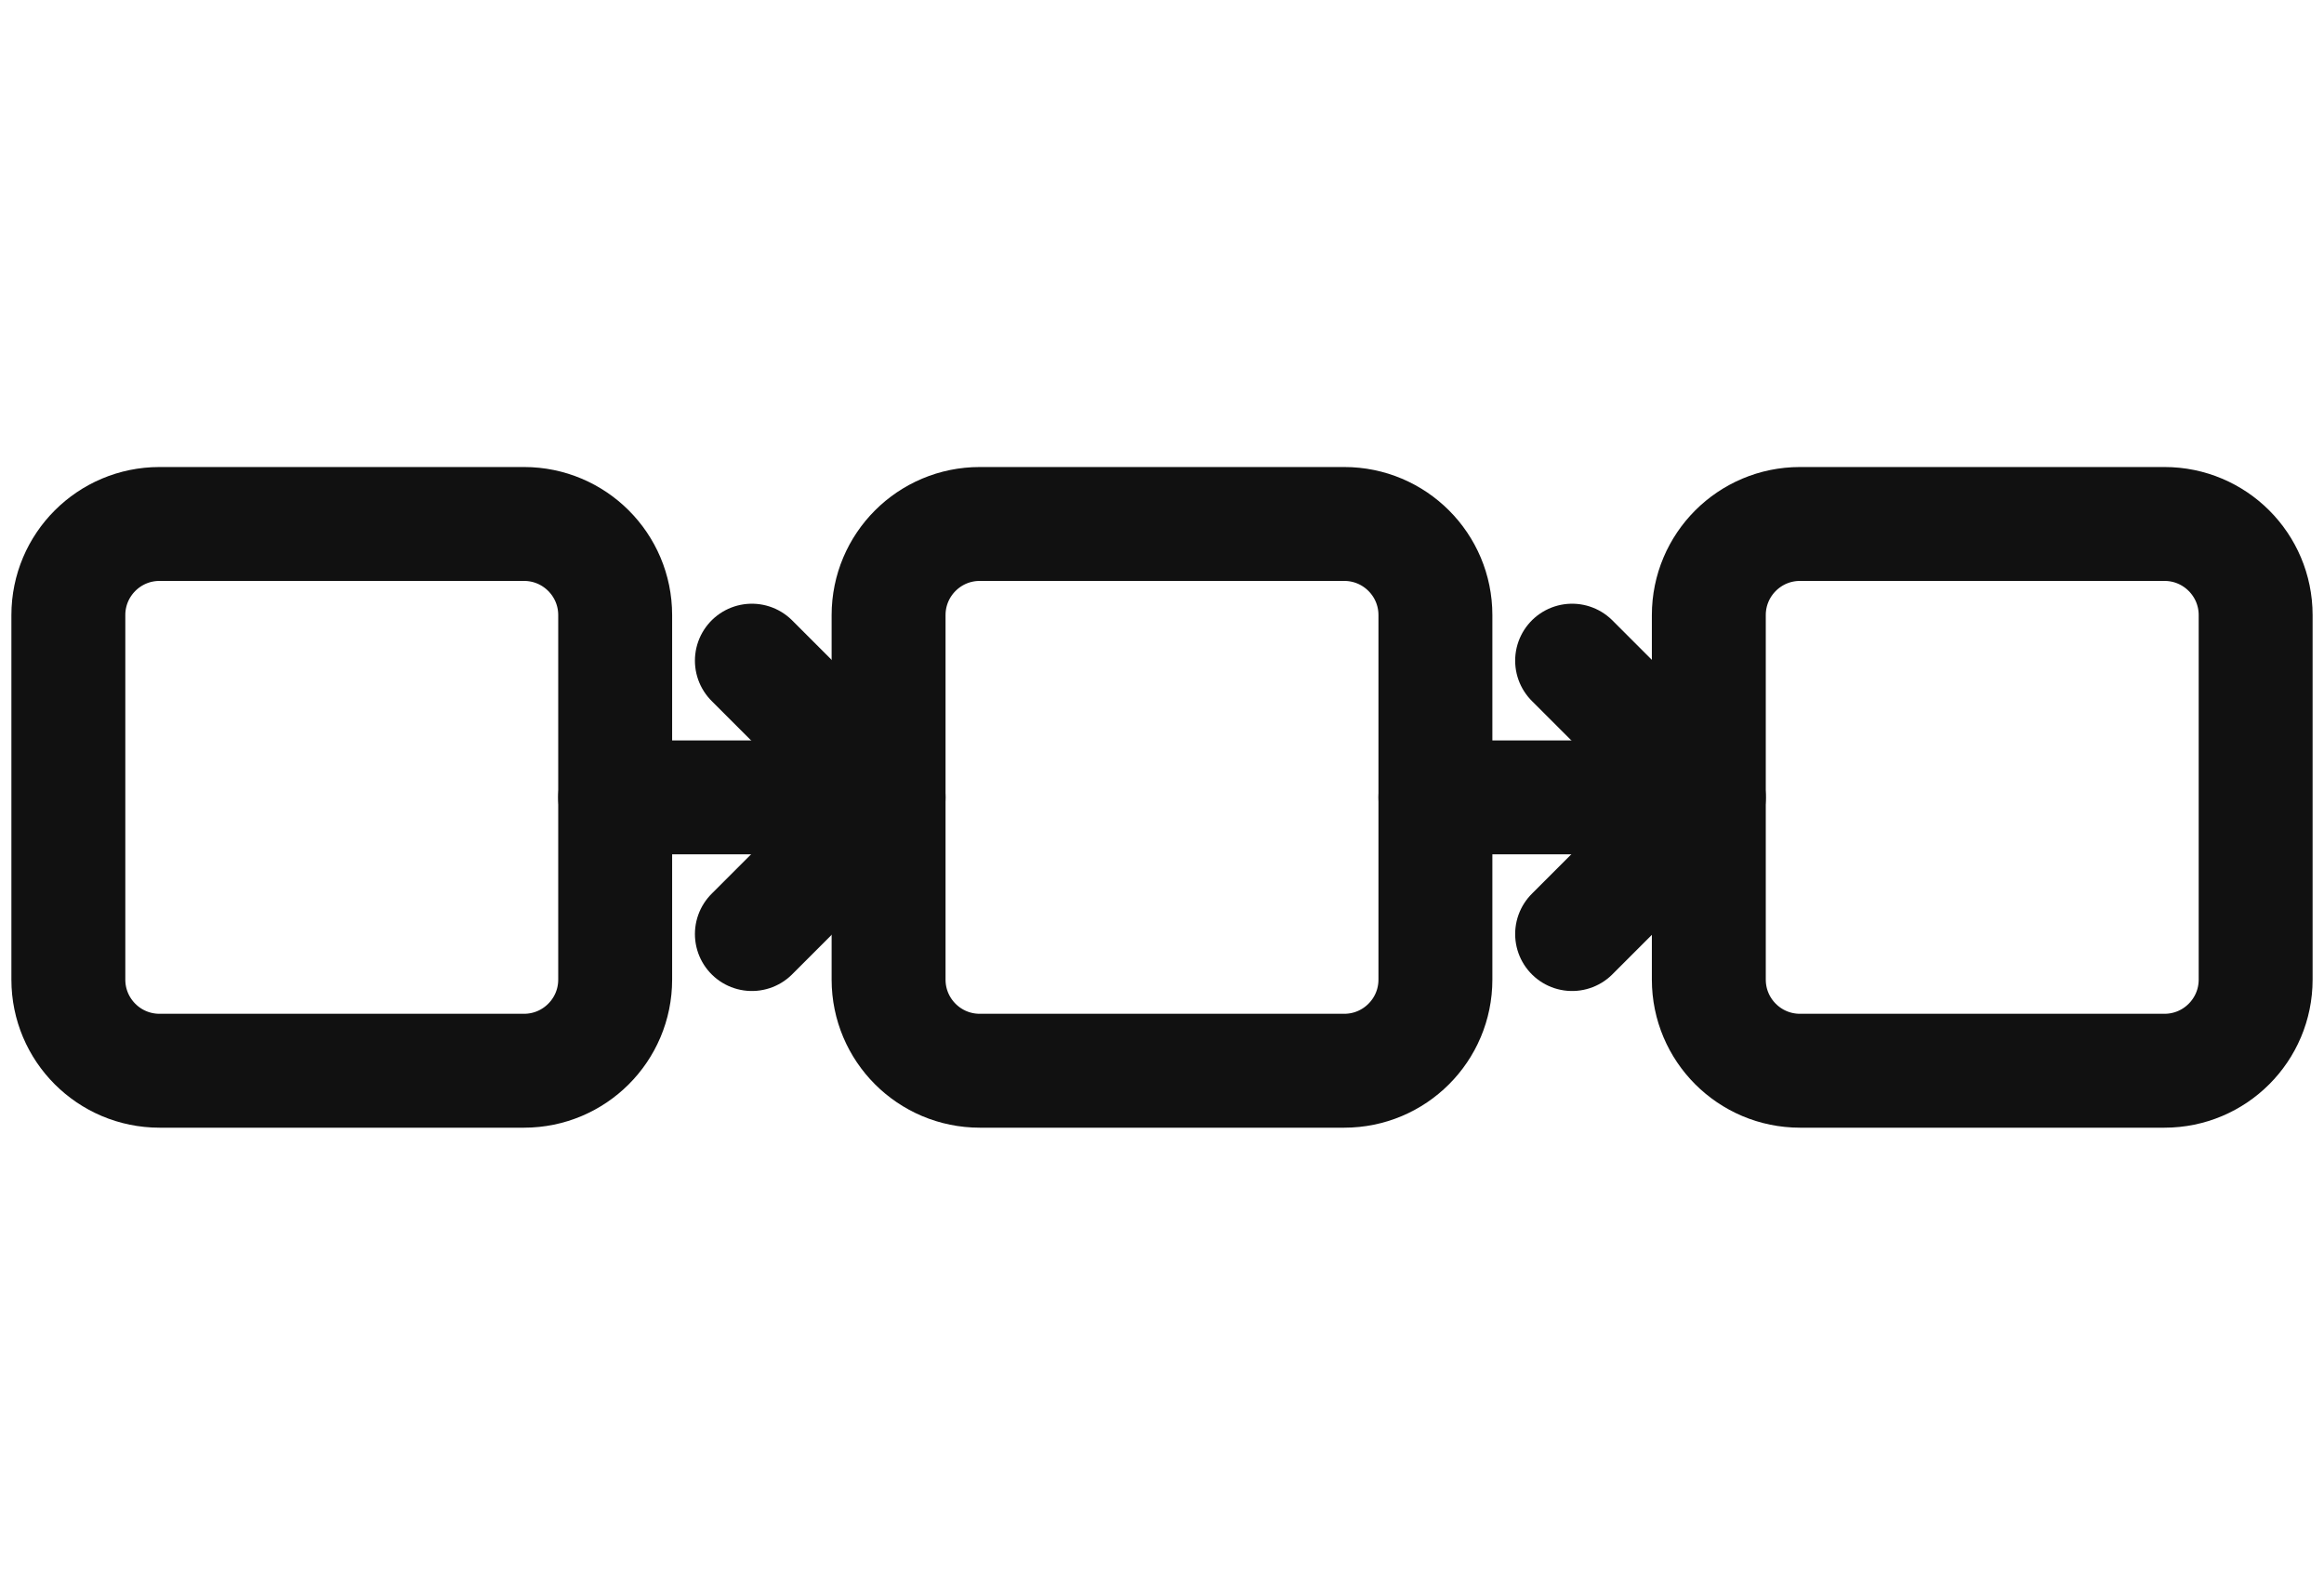 <svg width="102" height="70" viewBox="0 0 102 70" fill="none" xmlns="http://www.w3.org/2000/svg">
<path d="M23 23H7C4.791 23 3 24.791 3 27V43C3 45.209 4.791 47 7 47H23C25.209 47 27 45.209 27 43V27C27 24.791 25.209 23 23 23Z" stroke="#111111" stroke-width="5" stroke-linecap="round" stroke-linejoin="round"/>
<path d="M59 23H43C40.791 23 39 24.791 39 27V43C39 45.209 40.791 47 43 47H59C61.209 47 63 45.209 63 43V27C63 24.791 61.209 23 59 23Z" stroke="#111111" stroke-width="5" stroke-linecap="round" stroke-linejoin="round"/>
<path d="M95 23H79C76.791 23 75 24.791 75 27V43C75 45.209 76.791 47 79 47H95C97.209 47 99 45.209 99 43V27C99 24.791 97.209 23 95 23Z" stroke="#111111" stroke-width="5" stroke-linecap="round" stroke-linejoin="round"/>
<path d="M27 35H35" stroke="#111111" stroke-width="5" stroke-linecap="round" stroke-linejoin="round"/>
<path d="M33 29L39 35L33 41" stroke="#111111" stroke-width="5" stroke-linecap="round" stroke-linejoin="round"/>
<path d="M63 35H71" stroke="#111111" stroke-width="5" stroke-linecap="round" stroke-linejoin="round"/>
<path d="M69 29L75 35L69 41" stroke="#111111" stroke-width="5" stroke-linecap="round" stroke-linejoin="round"/>
</svg>
